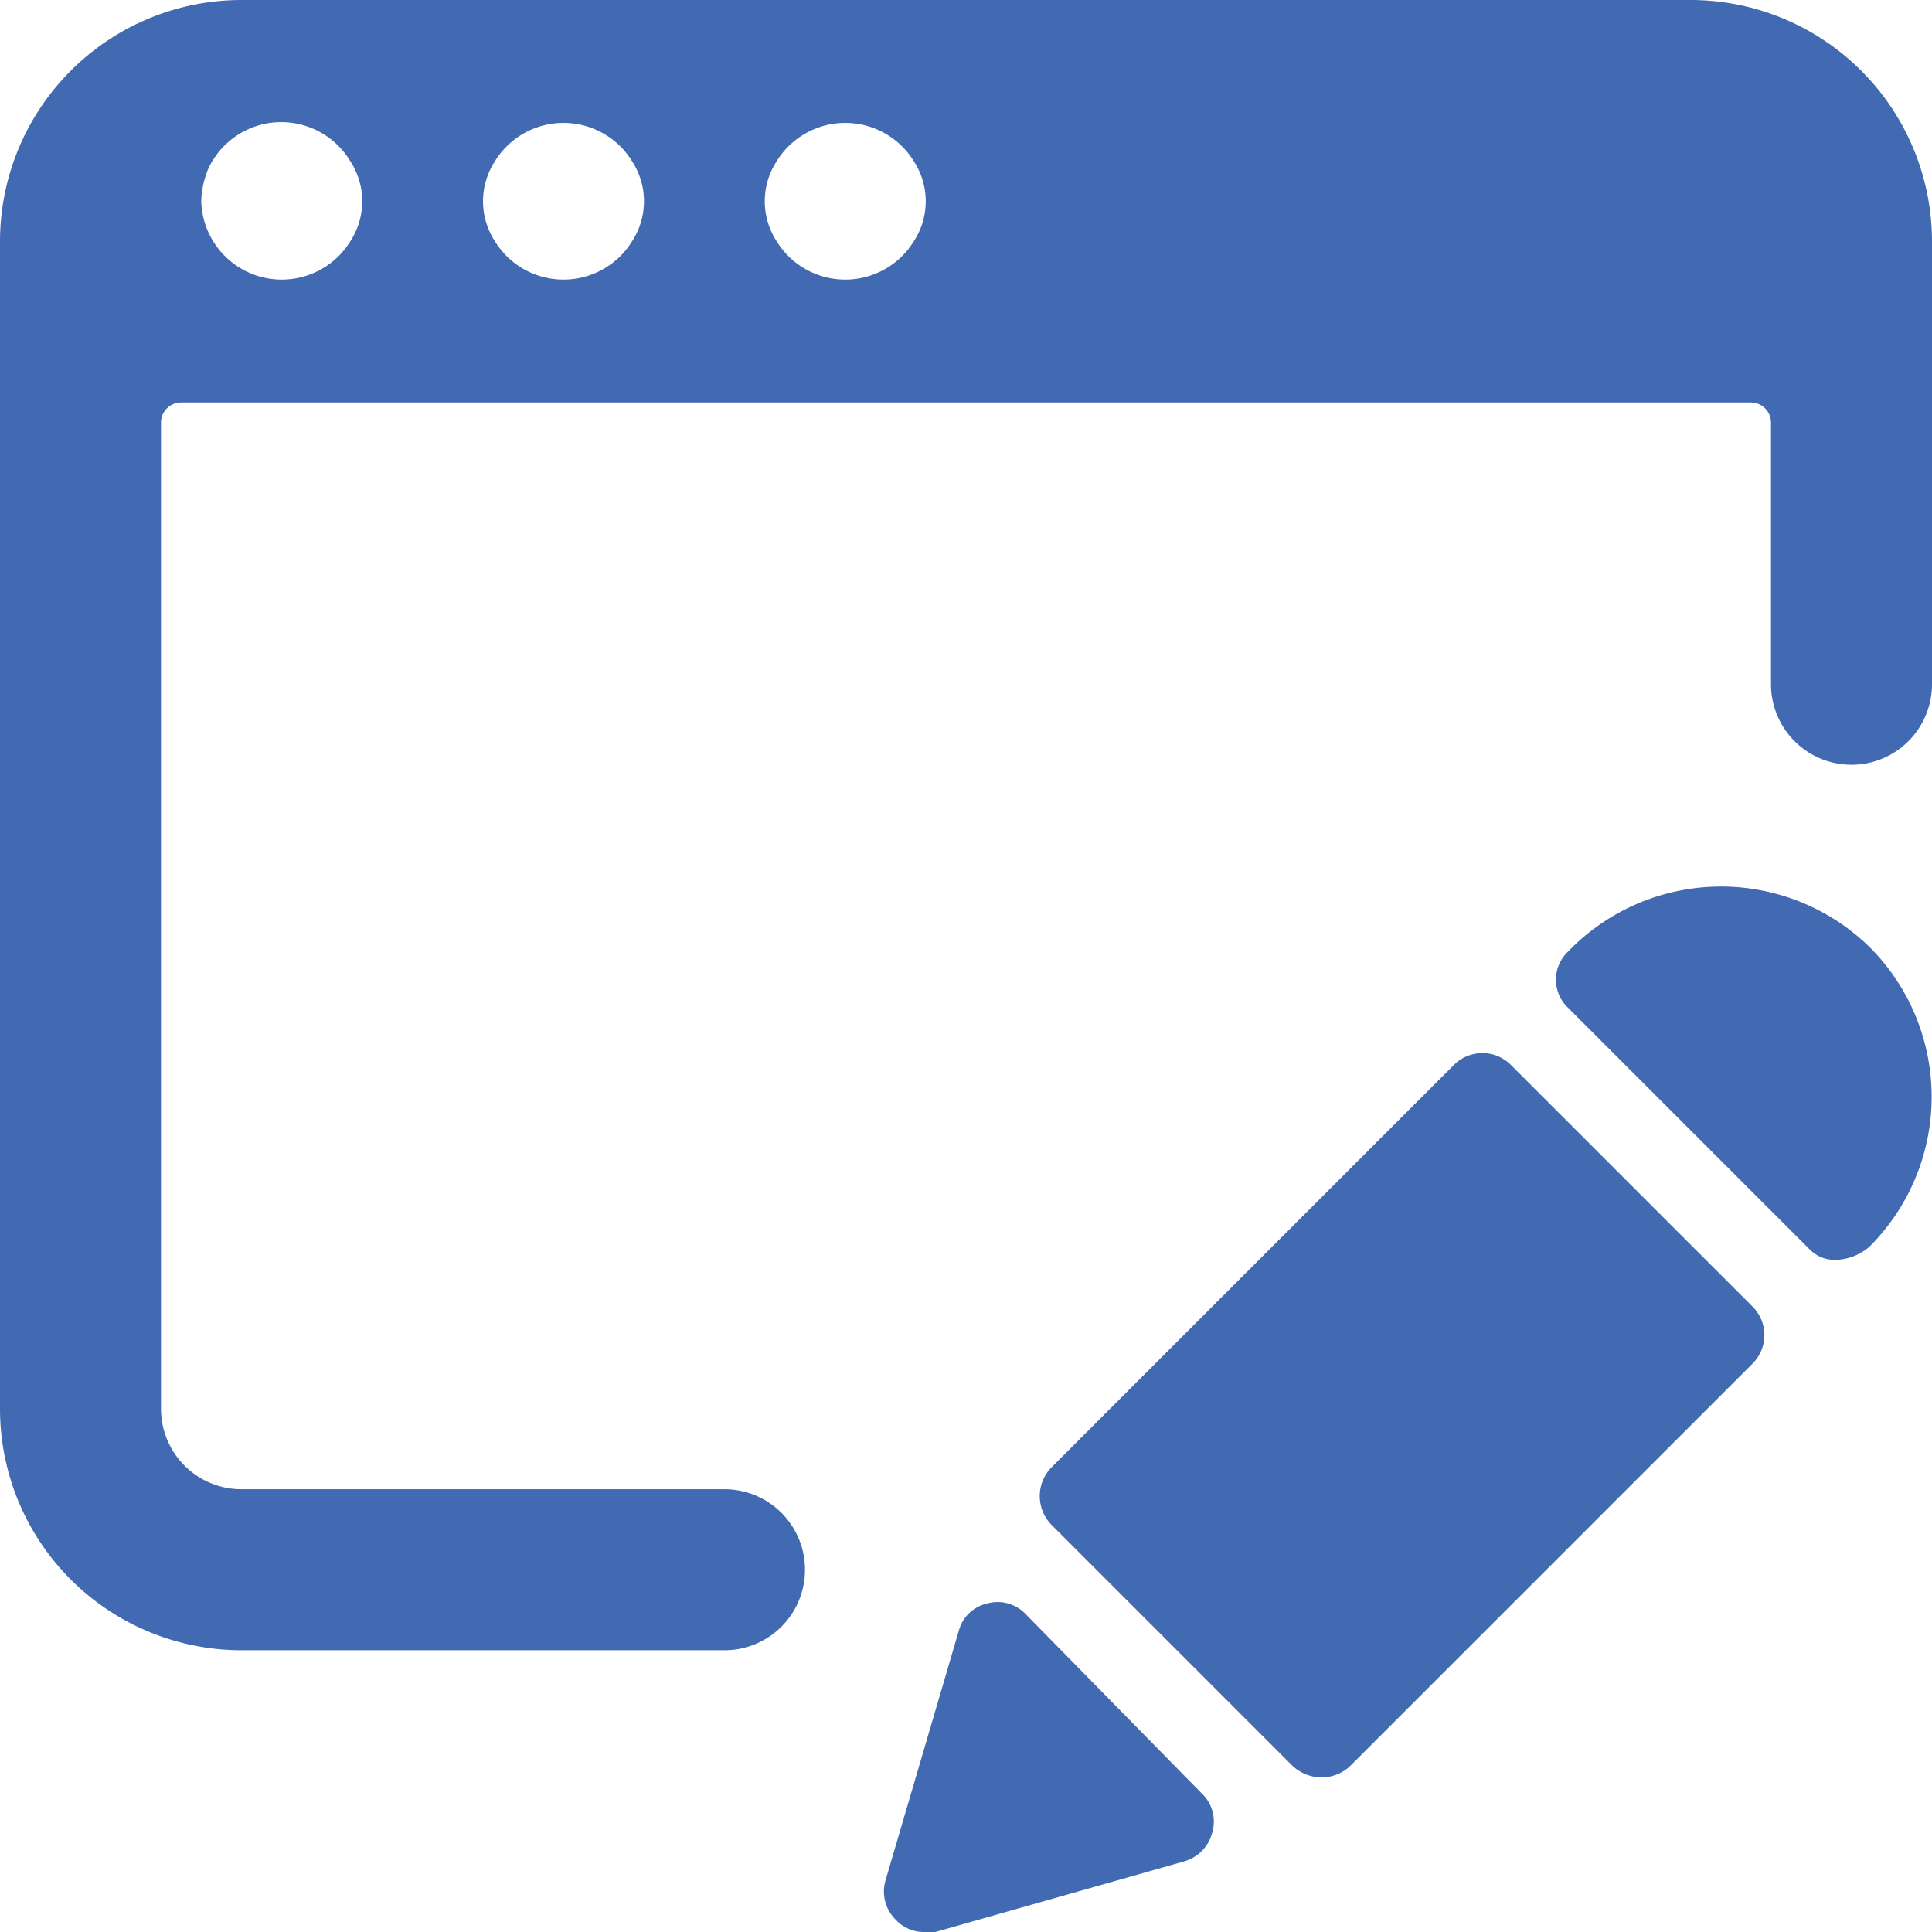 <svg xmlns="http://www.w3.org/2000/svg" viewBox="0 0 24 24" height="48" width="48"><g><g><path d="M12.74,20.05a.48.48,0,0,0-.48-.13.47.47,0,0,0-.35.34L11,23.36a.49.49,0,0,0,.13.49.47.47,0,0,0,.35.15l.14,0,3.1-.88a.5.5,0,0,0,.34-.36.48.48,0,0,0-.13-.48Z" fill="#416ab2"></path><path d="M18.77,13.23a.5.5,0,0,0-.71,0l-5,5a.51.51,0,0,0,0,.71l3,3a.54.54,0,0,0,.36.14.52.52,0,0,0,.35-.14l5-5a.5.5,0,0,0,0-.71Z" fill="#416ab2"></path><path d="M23.23,11.77a2.64,2.64,0,0,0-3.75.05.48.48,0,0,0,0,.7l3,3a.43.43,0,0,0,.33.13.66.66,0,0,0,.42-.17A2.63,2.63,0,0,0,23.23,11.77Z" fill="#416ab2"></path></g><path d="M21,0H3A3,3,0,0,0,0,3V17.5a3,3,0,0,0,3,3H9a1,1,0,0,0,1-1h0a1,1,0,0,0-1-1H3a1,1,0,0,1-1-1V5.25A.25.25,0,0,1,2.25,5h19.5a.25.25,0,0,1,.25.25V8.5a1,1,0,0,0,1,1h0a1,1,0,0,0,1-1V3A3,3,0,0,0,21,0ZM4.35,3a1,1,0,0,1-1.7,0,1,1,0,0,1-.15-.5,1.12,1.12,0,0,1,.09-.41A1,1,0,0,1,4.35,2a.91.91,0,0,1,0,1Zm3.5,0a1,1,0,0,1-1.7,0,.91.91,0,0,1,0-1,1,1,0,0,1,1.7,0,.91.91,0,0,1,0,1Zm3.5,0a1,1,0,0,1-1.7,0,.91.91,0,0,1,0-1,1,1,0,0,1,1.7,0,.91.91,0,0,1,0,1Z" fill="#416ab2"></path></g></svg>